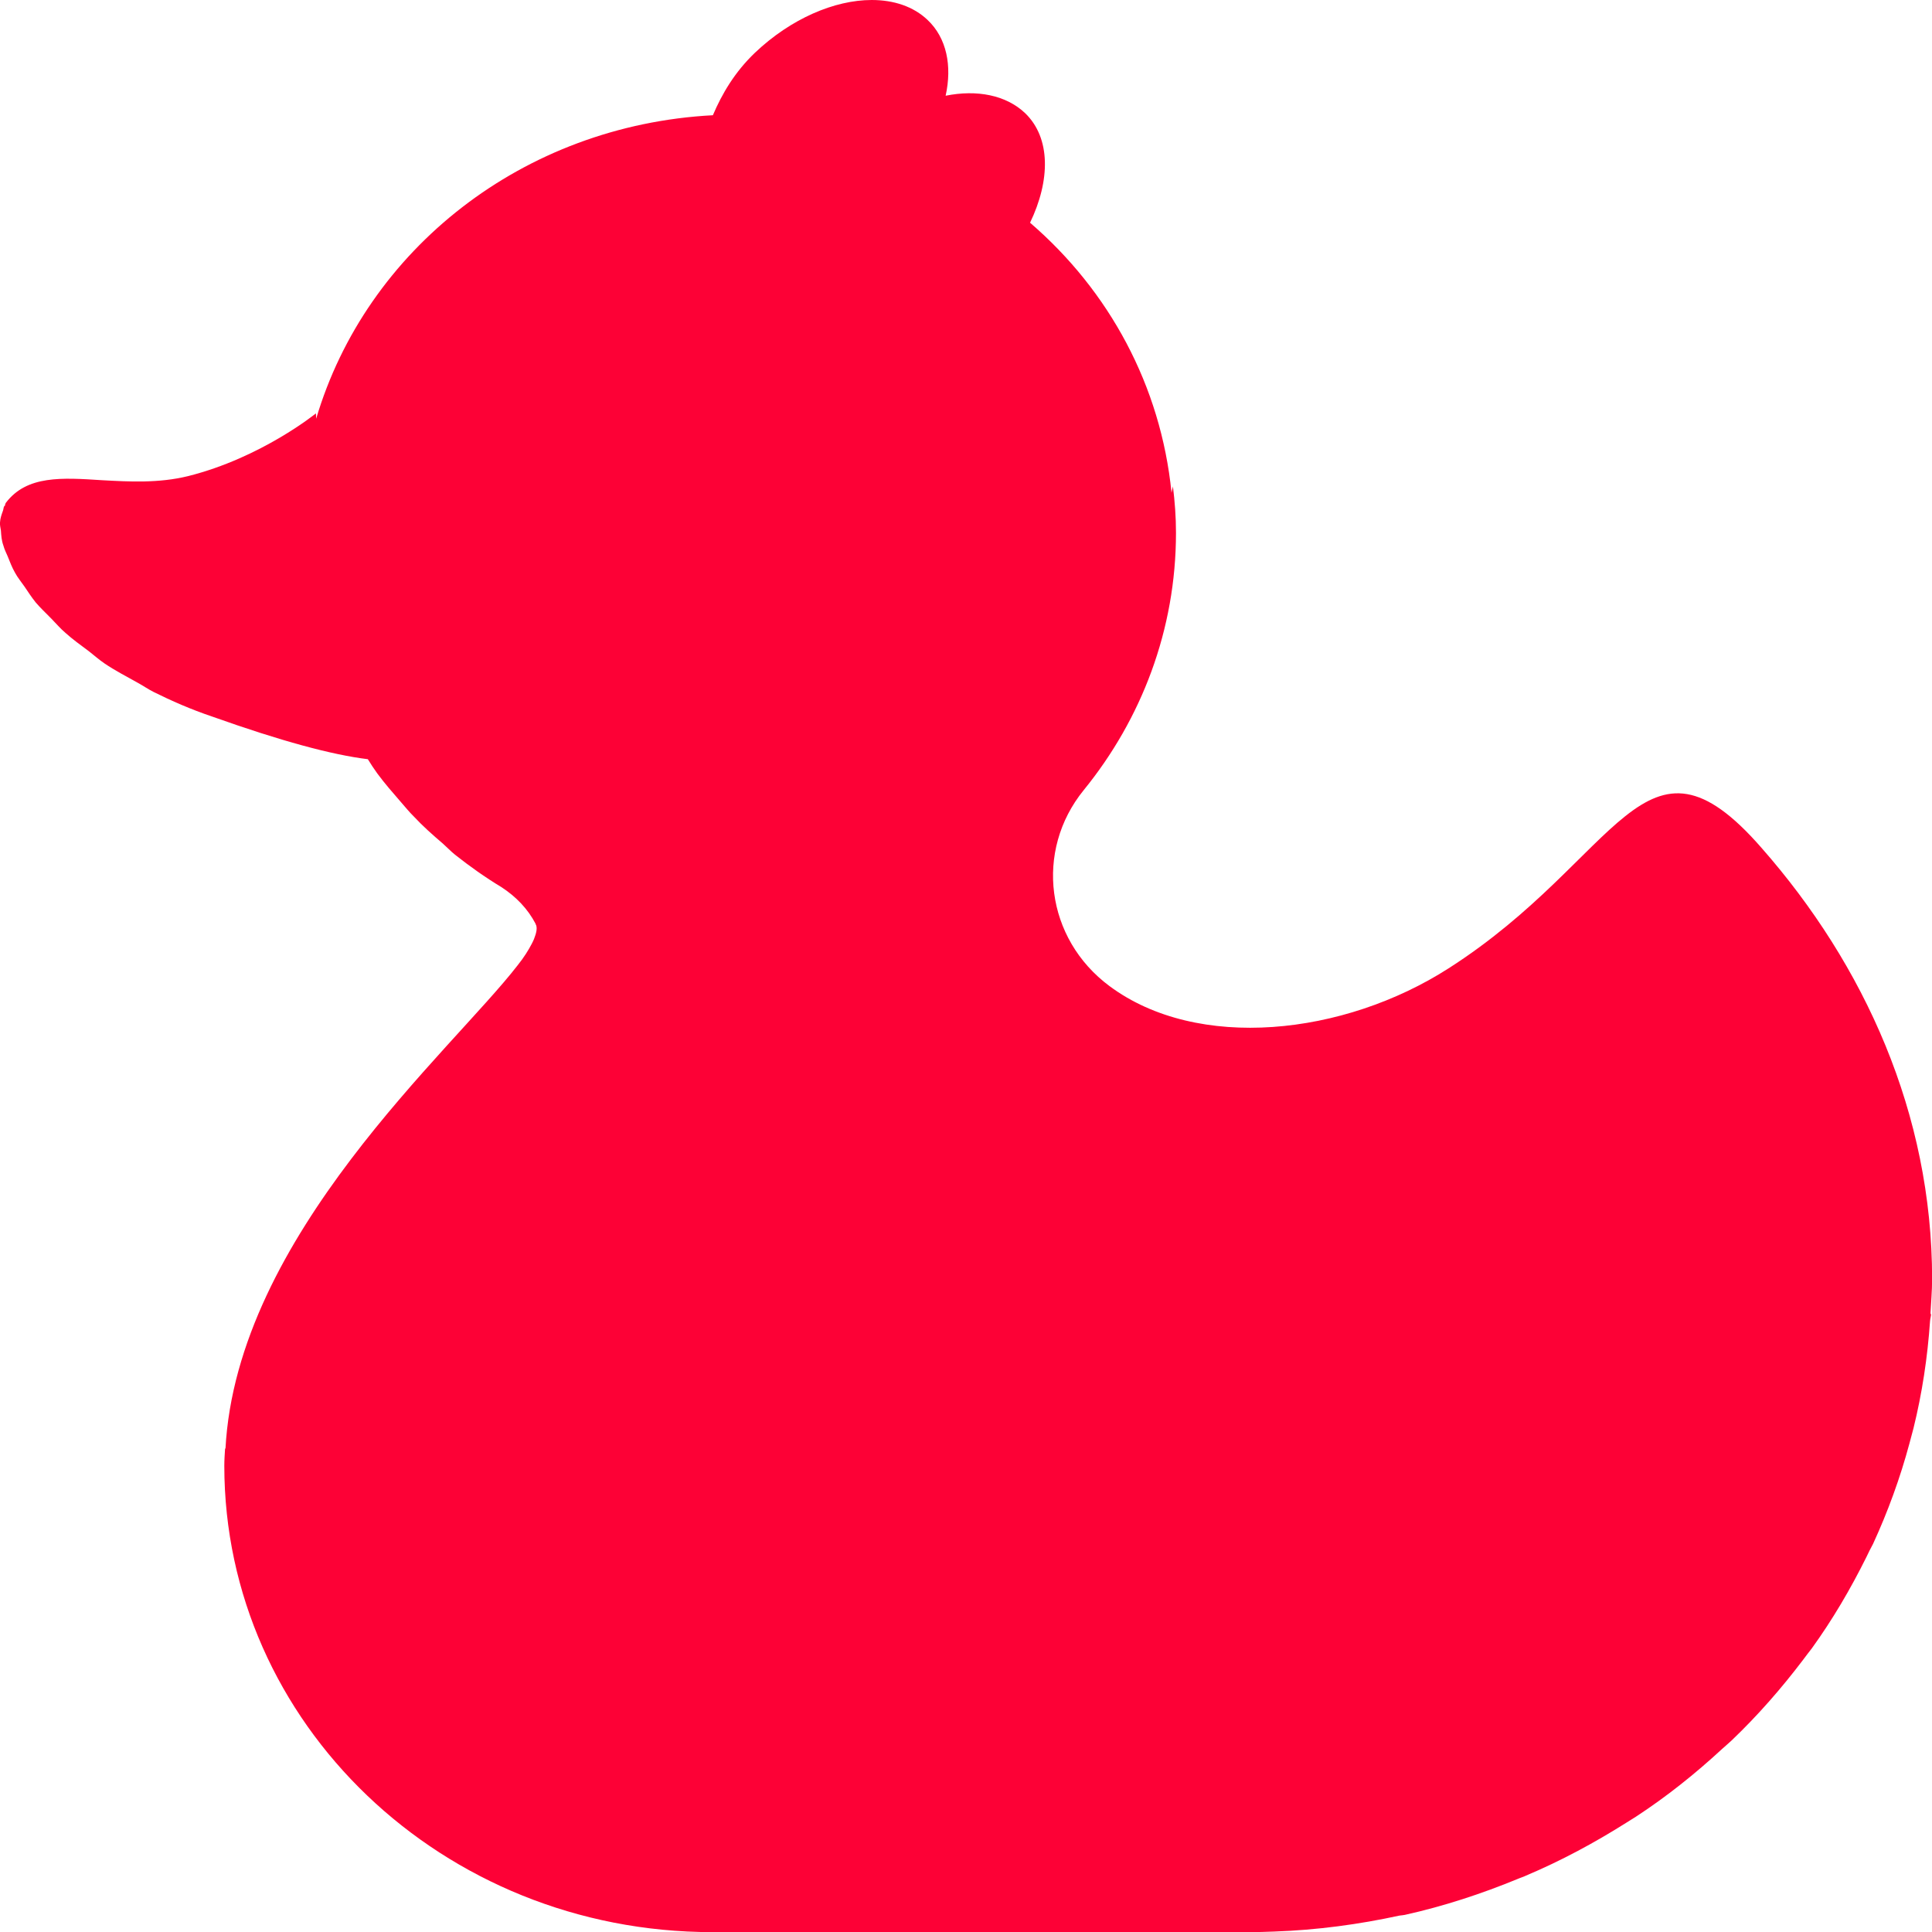 <?xml version="1.0" encoding="UTF-8" standalone="no"?>
<!-- Created with Inkscape (http://www.inkscape.org/) -->

<svg
   width="64"
   height="64"
   viewBox="0 0 16.933 16.933"
   version="1.1"
   id="svg1"
   xmlns="http://www.w3.org/2000/svg"
   xmlns:svg="http://www.w3.org/2000/svg">

  <g
     id="layer1" fill="#fd0136">
    <path
       id="path1214"
       d="m 6.617,0.462 c -0.177,0.169 -0.289,0.36 -0.369,0.548 v 0 c -1.666,0.088 -3.038,1.179 -3.477,2.66 v 0 c -0.002,-0.033 -0.002,-0.047 -0.002,-0.047 v 0 c 0,0 -0.478,0.389 -1.121,0.55 v 0 c -0.257,0.063 -0.514,0.049 -0.75,0.036 v 0 c -0.356,-0.023 -0.662,-0.044 -0.846,0.197 v 0 c -0.007,0.008 -0.007,0.023 -0.012,0.034 v 0 c 0,-0.003 -0.002,-0.005 -0.002,-0.008 v 0 c -0.007,0.013 -0.007,0.031 -0.012,0.044 v 0 c -0.012,0.034 -0.024,0.065 -0.026,0.104 v 0 c -0.002,0.023 0.005,0.047 0.008,0.07 v 0 c 0.003,0.042 0.005,0.086 0.022,0.132 v 0 c 0.008,0.031 0.024,0.063 0.037,0.093 v 0 c 0.02,0.049 0.036,0.094 0.065,0.145 v 0 c 0.022,0.041 0.054,0.08 0.082,0.12 v 0 c 0.032,0.047 0.06,0.091 0.099,0.14 v 0 c 0.039,0.046 0.09,0.094 0.138,0.143 v 0 c 0.041,0.042 0.077,0.085 0.124,0.125 v 0 c 0.06,0.054 0.133,0.107 0.203,0.159 v 0 c 0.048,0.037 0.087,0.073 0.14,0.109 v 0 c 0.087,0.059 0.189,0.112 0.289,0.168 v 0 c 0.048,0.026 0.087,0.054 0.138,0.08 v 0 c 0.157,0.078 0.327,0.153 0.514,0.216 v 0 c 0.604,0.215 1.048,0.335 1.365,0.374 v 0 c 0.027,0.044 0.054,0.085 0.083,0.125 v 0 c 0.065,0.088 0.136,0.169 0.208,0.252 v 0 c 0.037,0.042 0.071,0.085 0.111,0.124 v 0 c 0.08,0.086 0.167,0.163 0.255,0.238 v 0 c 0.037,0.033 0.07,0.068 0.107,0.098 v 0 c 0.129,0.102 0.264,0.198 0.405,0.283 v 0 c 0.131,0.085 0.233,0.192 0.301,0.322 v 0 c 0,0 0,0 0,0.002 v 0 c 0.019,0.031 0.007,0.08 -0.014,0.133 v 0 c -0.007,0.015 -0.012,0.028 -0.02,0.042 v 0 c -0.029,0.055 -0.066,0.116 -0.123,0.187 v 0 c -0.577,0.747 -2.464,2.372 -2.561,4.241 v 0 c 0,-0.003 -0.002,-0.006 -0.003,-0.01 v 0 c -0.003,0.05 -0.007,0.103 -0.007,0.155 v 0 c 0,2.258 1.913,4.088 4.277,4.088 v 0 h 4.704 c 0.075,0 0.146,-0.002 0.22,-0.005 v 0 c 0.378,-0.013 0.744,-0.063 1.099,-0.14 v 0 c 0.015,-0.002 0.031,-0.003 0.046,-0.006 v 0 c 0.342,-0.076 0.674,-0.185 0.992,-0.316 v 0 c 0.022,-0.01 0.046,-0.016 0.07,-0.028 v 0 c 0.308,-0.13 0.601,-0.288 0.88,-0.464 v 0 c 0.027,-0.018 0.056,-0.034 0.083,-0.052 v 0 c 0.271,-0.177 0.521,-0.377 0.757,-0.595 v 0 c 0.027,-0.024 0.056,-0.049 0.085,-0.076 v 0 c 0.228,-0.218 0.434,-0.454 0.623,-0.703 v 0 c 0.026,-0.036 0.051,-0.067 0.077,-0.101 v 0 c 0.182,-0.252 0.34,-0.521 0.478,-0.799 v 0 c 0.019,-0.041 0.039,-0.08 0.06,-0.119 v 0 c 0.129,-0.281 0.237,-0.576 0.318,-0.878 v 0 c 0.012,-0.046 0.024,-0.089 0.036,-0.135 v 0 c 0.075,-0.304 0.123,-0.62 0.145,-0.94 v 0 c 0.002,-0.024 0.01,-0.046 0.01,-0.072 v 0 c 0,0.008 -0.005,0.013 -0.007,0.018 v 0 c 0.005,-0.102 0.015,-0.207 0.015,-0.312 v 0 c 0,-1.449 -0.592,-2.753 -1.496,-3.781 v 0 c -1.033,-1.184 -1.232,0.091 -2.742,1.057 v 0 c -0.919,0.589 -2.199,0.729 -2.971,0.156 v 0 c -0.56,-0.415 -0.66,-1.186 -0.226,-1.719 v 0 c 0.505,-0.621 0.808,-1.404 0.808,-2.255 v 0 c 0,-0.137 -0.01,-0.272 -0.027,-0.407 v 0 c -0.003,0.021 -0.009,0.036 -0.012,0.057 v 0 C 10.174,3.38 9.721,2.549 9.028,1.952 v 0 c 0.177,-0.368 0.184,-0.742 -0.044,-0.961 v 0 C 8.817,0.833 8.562,0.784 8.288,0.839 v 0 c 0.058,-0.262 0.009,-0.506 -0.158,-0.664 v 0 C 8.006,0.057 7.834,0 7.64,0 v 0 c -0.325,0 -0.708,0.163 -1.023,0.462"
    />
  </g>
</svg>

